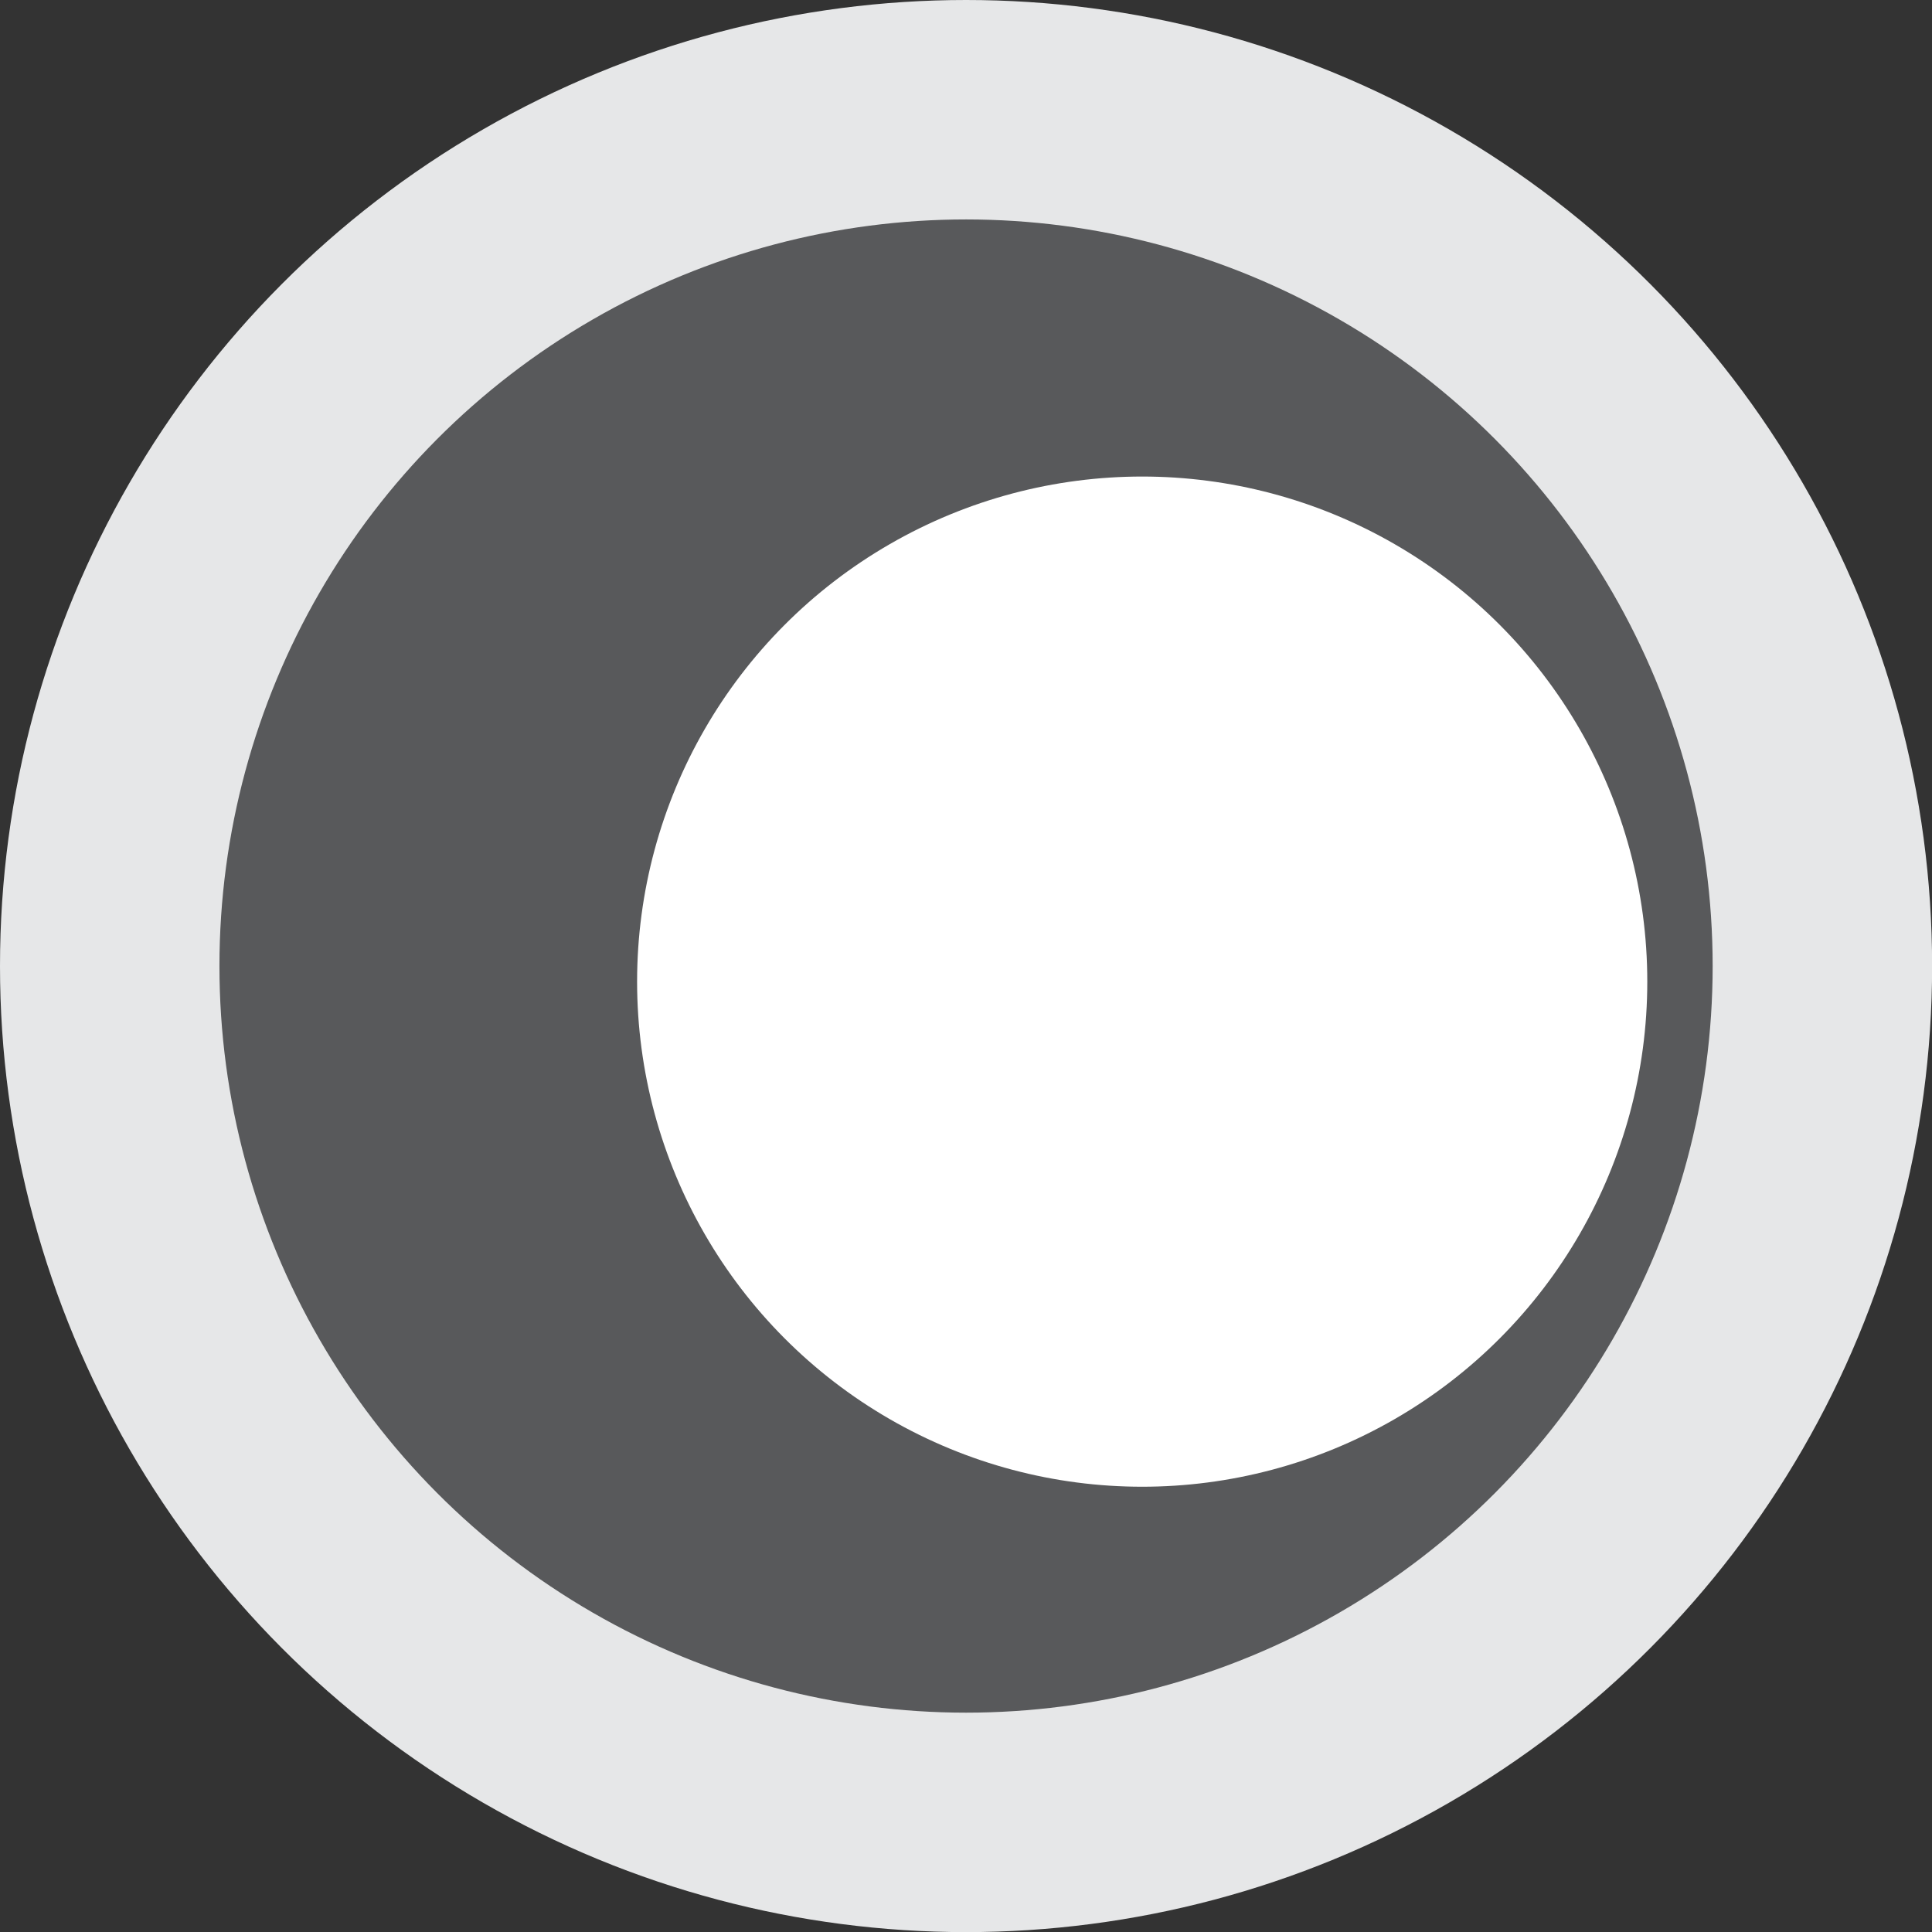 <?xml version="1.0" encoding="UTF-8"?>
<svg id="Layer_2" data-name="Layer 2" xmlns="http://www.w3.org/2000/svg" viewBox="0 0 184.71 184.71">
  <rect x="0" y="0" width="184.71" height="184.71" fill="#333333" stroke="none"/>
  <defs>
    <style>
      .cls-1 {
        fill: #58595b;
      }

      .cls-2 {
        fill: #fff;
      }

      .cls-3 {
        fill: #e6e7e8;
      }
    </style>
  </defs>
  <g id="Layer_1-2" data-name="Layer 1">
    <g>
      <circle class="cls-3" cx="92.36" cy="92.36" r="92.36"/>
      <circle class="cls-1" cx="92.36" cy="92.36" r="71.38"/>
      <circle class="cls-2" cx="109.2" cy="93.85" r="48.29"/>
    </g>
  </g>
</svg>
